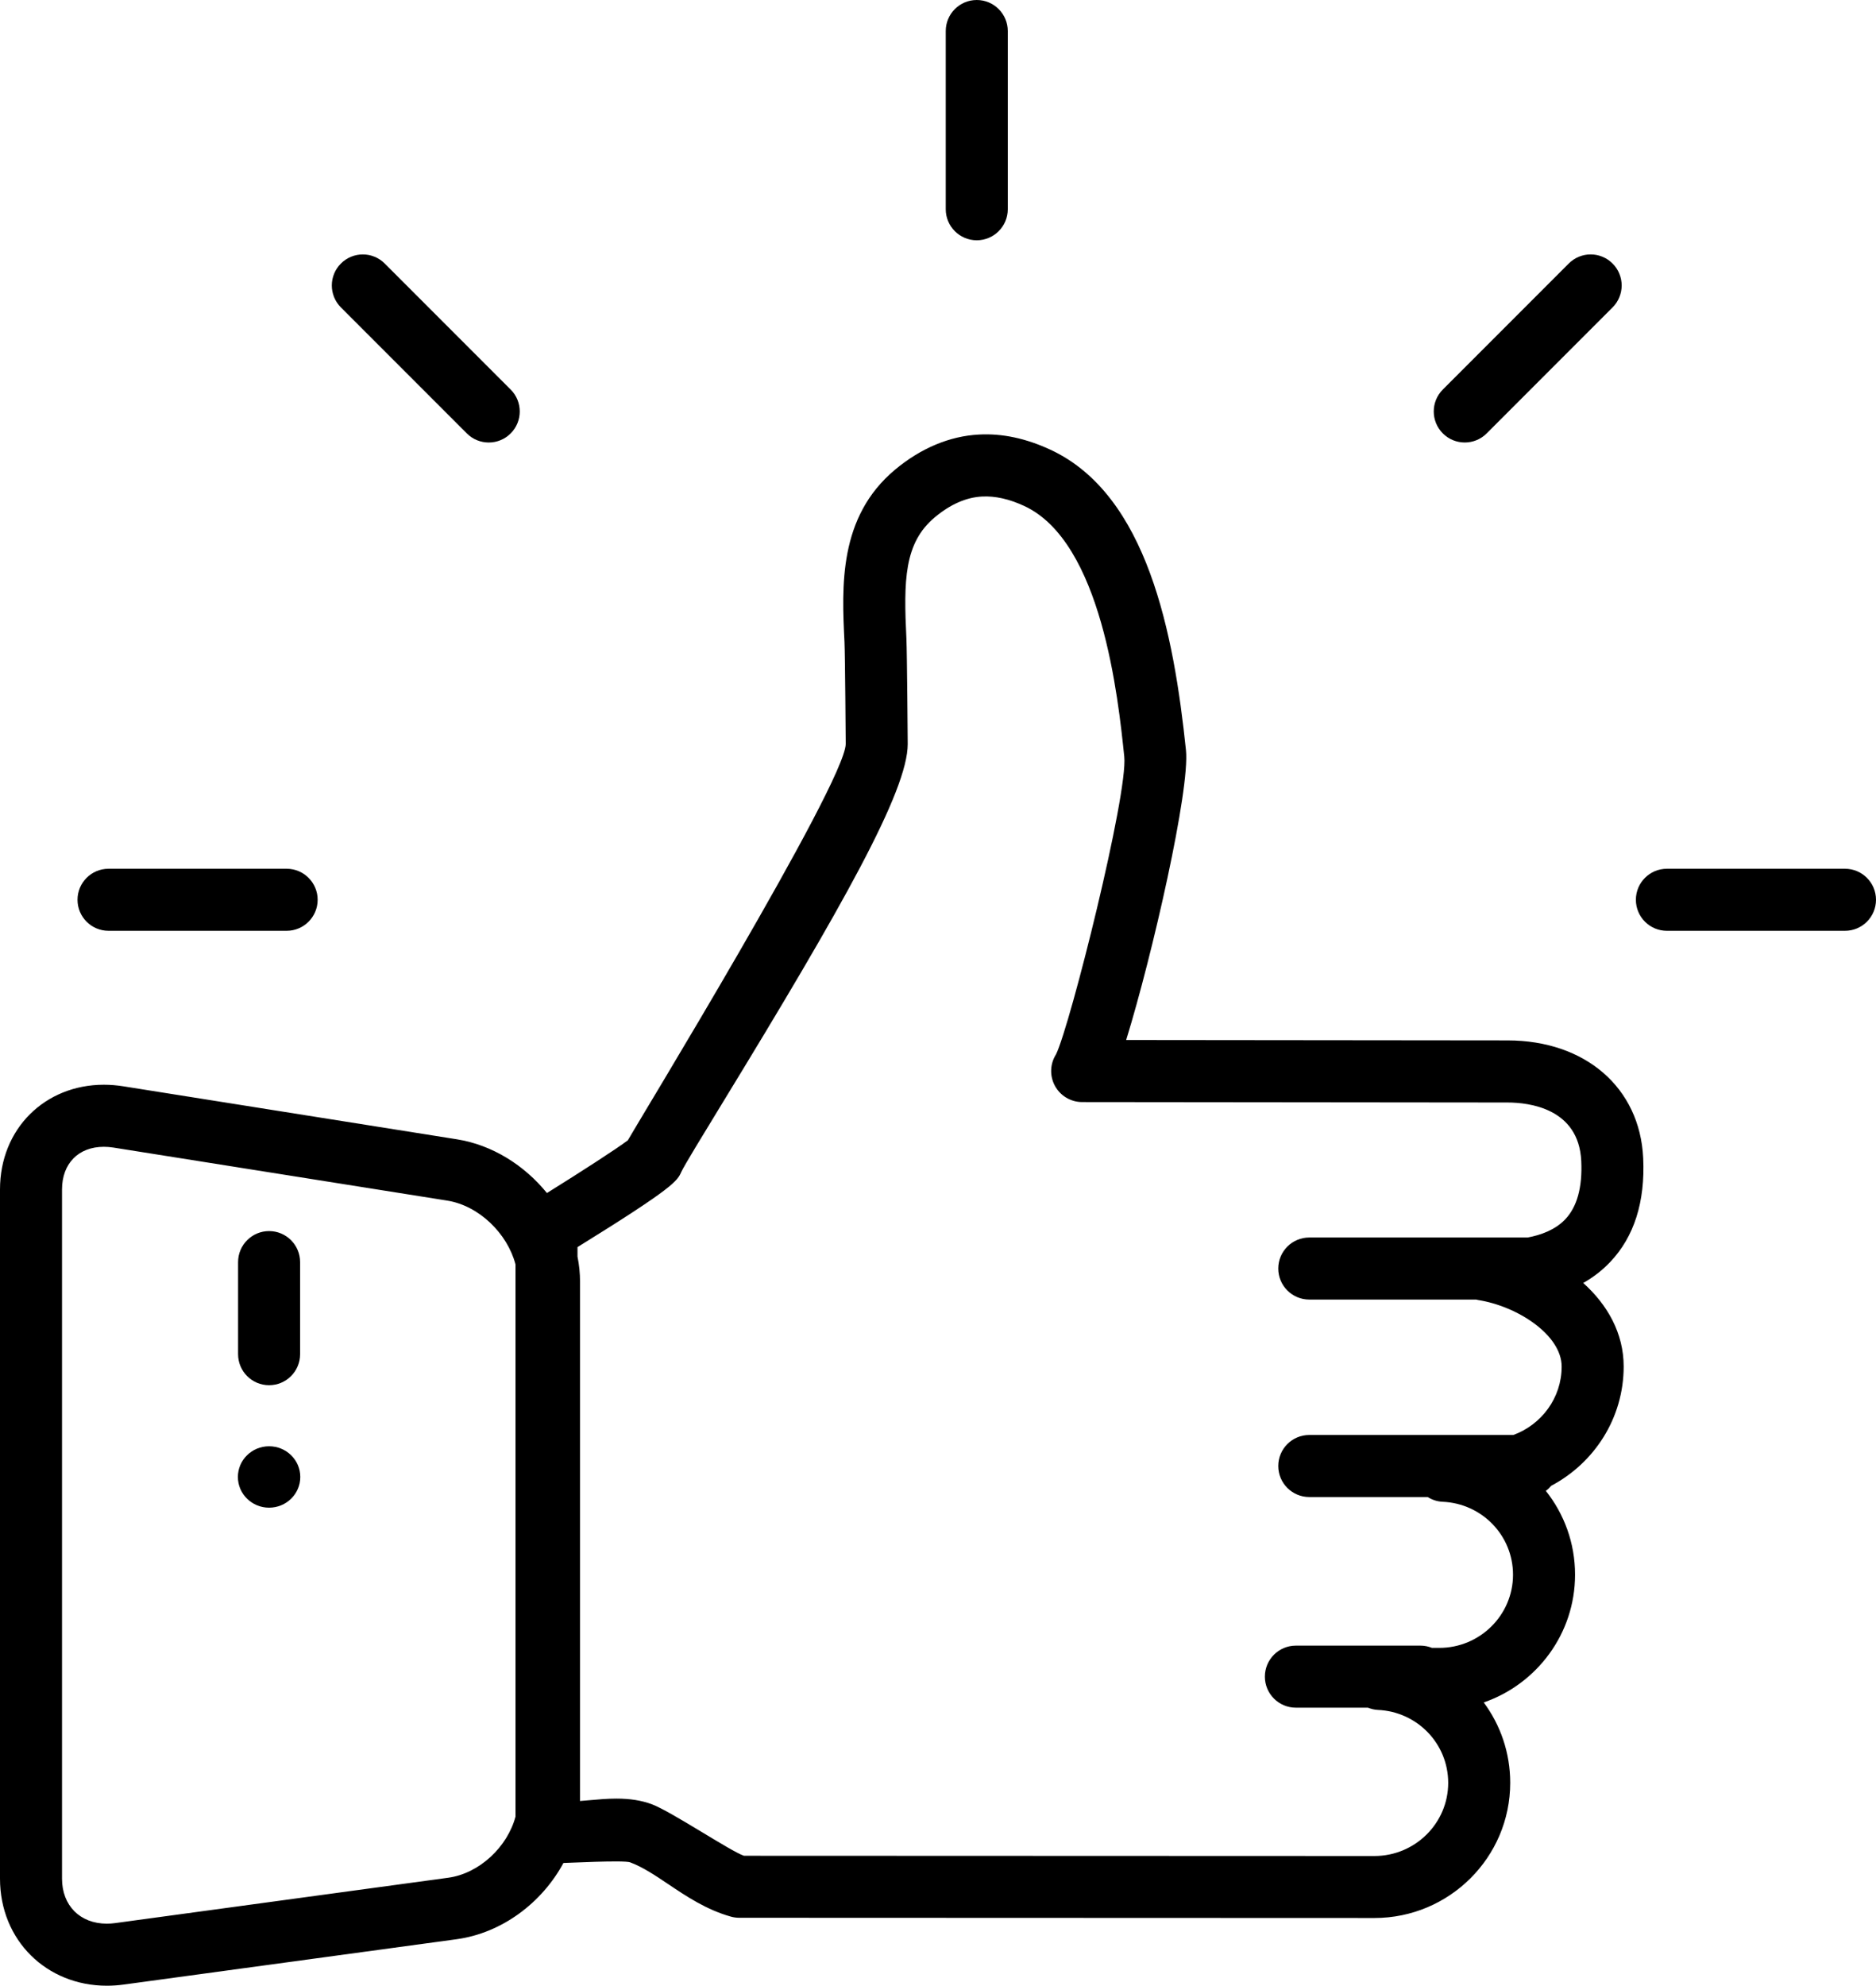 <?xml version="1.0" encoding="UTF-8"?><svg xmlns="http://www.w3.org/2000/svg" xmlns:xlink="http://www.w3.org/1999/xlink" height="128.0" preserveAspectRatio="xMidYMid meet" version="1.0" viewBox="4.0 0.0 121.0 128.0" width="121.0" zoomAndPan="magnify"><g id="change1_1"><path d="M65,2v11.488c0,1.104,0.896,2,2,2s2-0.896,2-2V2c0-1.104-0.896-2-2-2S65,0.896,65,2z" fill="inherit"/></g><g id="change1_2"><path d="M123,56h-11.487c-1.104,0-2,0.896-2,2s0.896,2,2,2H123c1.104,0,2-0.896,2-2S124.104,56,123,56z" fill="inherit"/></g><g id="change1_3"><path d="M11,60h11.488c1.104,0,2-0.896,2-2s-0.896-2-2-2H11c-1.104,0-2,0.896-2,2S9.896,60,11,60z" fill="inherit"/></g><g id="change1_4"><path d="M25.988,16.987c-0.781,0.781-0.781,2.047,0,2.828l8.122,8.123 c0.39,0.391,0.902,0.586,1.414,0.586s1.024-0.195,1.414-0.586 c0.781-0.781,0.781-2.047,0-2.828l-8.123-8.123 C28.036,16.206,26.769,16.206,25.988,16.987z" fill="inherit"/></g><g id="change1_5"><path d="M105.183,16.986l-8.122,8.123c-0.781,0.781-0.781,2.047,0,2.828 c0.391,0.391,0.902,0.586,1.414,0.586s1.024-0.195,1.414-0.586l8.121-8.122 c0.781-0.781,0.781-2.047,0-2.828C107.229,16.205,105.963,16.205,105.183,16.986z" fill="inherit"/></g><g id="change1_6"><path d="M11.974,127.926l21.465-2.921c2.943-0.4,5.521-2.358,6.902-4.917 c0.135,0.006,3.891-0.194,4.302-0.042c0.812,0.302,1.619,0.843,2.472,1.416 c1.146,0.769,2.445,1.641,4.026,2.084c0.175,0.049,0.356,0.074,0.538,0.074 l40.972,0.015c4.828,0,8.756-3.909,8.756-8.715c0-1.938-0.633-3.731-1.708-5.18 c3.425-1.184,5.89-4.429,5.89-8.236c0-2.041-0.704-3.916-1.884-5.401 c0.129-0.095,0.244-0.207,0.347-0.33c2.771-1.465,4.673-4.352,4.673-7.688 c0-2.147-1.047-3.983-2.609-5.384c0.614-0.347,1.202-0.787,1.732-1.344 c1.552-1.627,2.27-3.885,2.136-6.712c-0.215-4.534-3.733-7.58-8.752-7.58 L76.636,67.04c1.702-5.505,4.124-16.156,3.857-18.685 c-0.78-7.49-2.479-16.461-8.747-19.369c-1.56-0.722-3.096-1.059-4.612-0.974 c-1.88,0.097-3.75,0.881-5.407,2.266c-3.652,3.052-3.434,7.519-3.259,11.107 c0.039,0.787,0.08,6.574,0.08,6.574c-0.048,2.546-13.661,24.817-14.052,25.544 c-0.719,0.547-3.001,2.02-5.219,3.4c-1.454-1.788-3.52-3.101-5.811-3.464 l-21.52-3.417c-0.424-0.067-0.84-0.1-1.247-0.1 C6.915,69.923,4,72.743,4,76.674v44.422C4,125.085,7.013,128,10.892,128 C11.246,128,11.607,127.976,11.974,127.926z M41.249,80.389 c6.251-3.867,6.43-4.262,6.694-4.846c0.188-0.409,1.451-2.475,2.671-4.472 c7.739-12.659,11.933-20.091,11.933-23.111c0,0-0.043-5.918-0.084-6.77 c-0.185-3.775-0.153-6.187,1.829-7.843c1-0.836,2.026-1.288,3.047-1.34 c0.855-0.046,1.76,0.163,2.724,0.609c5.011,2.324,6.057,12.372,6.451,16.157 c0.252,2.384-3.477,17.284-4.4,19.188c-0.379,0.593-0.421,1.345-0.101,1.979 c0.34,0.674,1.029,1.099,1.784,1.1l27.433,0.028 c1.377,0,4.597,0.367,4.759,3.77c0.08,1.692-0.268,2.958-1.035,3.762 c-0.649,0.681-1.57,1.012-2.423,1.171c-0.002,0-0.004-0.001-0.006-0.001H88.447 c-1.104,0-2,0.896-2,2s0.896,2,2,2h10.77c0.036,0.008,0.068,0.021,0.105,0.027 c2.556,0.398,5.403,2.258,5.403,4.291c0,2.027-1.303,3.745-3.116,4.411H88.447 c-1.104,0-2,0.896-2,2s0.896,2,2,2h7.635c0.282,0.175,0.607,0.289,0.962,0.305 c2.548,0.11,4.544,2.176,4.544,4.703c0,2.601-2.133,4.716-4.755,4.716h-0.473 c-0.229-0.092-0.478-0.146-0.741-0.146h-8.036c-1.104,0-2,0.896-2,2 c0,1.105,0.896,2,2,2h4.646c0.2,0.078,0.413,0.134,0.64,0.144 c2.545,0.112,4.538,2.178,4.538,4.702c0,2.6-2.134,4.715-4.756,4.715 l-40.668-0.015c-0.879-0.299-4.69-2.856-5.948-3.324 c-0.655-0.243-1.398-0.361-2.271-0.361c-0.592,0-1.164,0.051-1.718,0.101 c-0.214,0.02-0.427,0.037-0.638,0.053c0-0.027,0.004-0.055,0.004-0.082 v-33.391c0-0.546-0.057-1.089-0.164-1.621V80.389z M8,121.096v-44.422 c0-1.671,1.06-2.751,2.699-2.751c0.202,0,0.41,0.017,0.62,0.05l21.521,3.417 c2.058,0.326,3.886,2.122,4.41,4.115v35.595 c-0.519,1.945-2.321,3.665-4.35,3.941l-21.464,2.921 C11.25,123.987,11.067,124,10.892,124C9.162,124,8,122.833,8,121.096z" fill="inherit"/></g><g id="change1_7"><path d="M21.356,89.291c1.104,0,2-0.895,2-2v-5.935c0-1.104-0.896-2-2-2c-1.104,0-2,0.896-2,2 v5.935C19.356,88.396,20.252,89.291,21.356,89.291z" fill="inherit"/></g><g id="change1_8"><ellipse cx="21.356" cy="95.206" fill="inherit" rx="2.012" ry="1.979"/></g></svg>